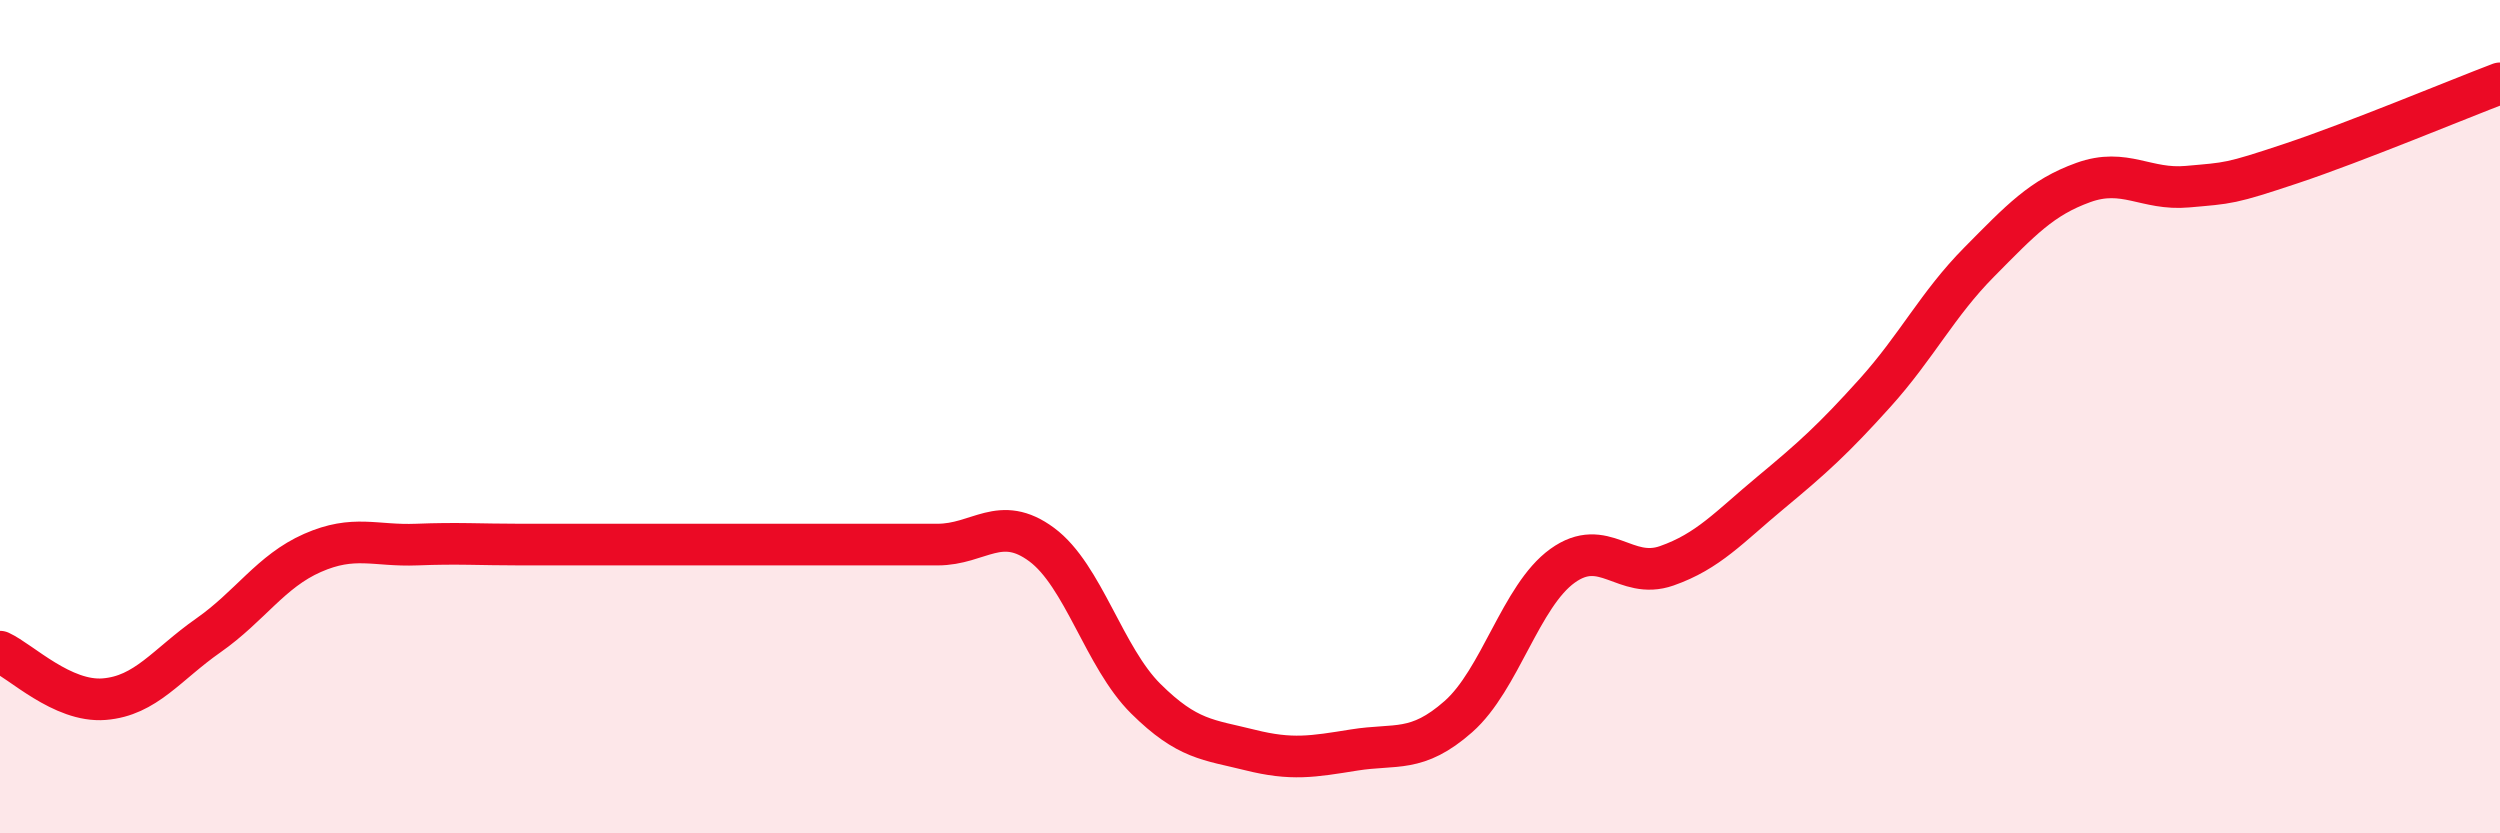 
    <svg width="60" height="20" viewBox="0 0 60 20" xmlns="http://www.w3.org/2000/svg">
      <path
        d="M 0,15.64 C 0.5,15.87 1.5,16.86 2.5,16.78 C 3.5,16.7 4,15.95 5,15.25 C 6,14.55 6.5,13.71 7.5,13.27 C 8.5,12.83 9,13.11 10,13.07 C 11,13.03 11.5,13.07 12.5,13.07 C 13.5,13.07 14,13.07 15,13.07 C 16,13.07 16.5,13.07 17.5,13.07 C 18.5,13.07 19,13.07 20,13.07 C 21,13.07 21.5,13.07 22.5,13.07 C 23.5,13.07 24,12.33 25,13.07 C 26,13.81 26.5,15.78 27.5,16.77 C 28.5,17.76 29,17.75 30,18 C 31,18.25 31.5,18.16 32.5,18 C 33.5,17.84 34,18.08 35,17.2 C 36,16.32 36.5,14.3 37.5,13.58 C 38.5,12.86 39,13.93 40,13.58 C 41,13.23 41.5,12.65 42.5,11.82 C 43.5,10.99 44,10.54 45,9.43 C 46,8.32 46.5,7.3 47.5,6.29 C 48.5,5.28 49,4.74 50,4.38 C 51,4.02 51.5,4.57 52.5,4.48 C 53.5,4.39 53.5,4.42 55,3.92 C 56.5,3.42 59,2.38 60,2L60 20L0 20Z"
        fill="#EB0A25"
        opacity="0.1"
        stroke-linecap="round"
        stroke-linejoin="round"
      />
      <path
        d="M 0,15.64 C 0.5,15.87 1.5,16.86 2.5,16.78 C 3.5,16.7 4,15.95 5,15.25 C 6,14.55 6.5,13.71 7.5,13.27 C 8.5,12.83 9,13.11 10,13.07 C 11,13.03 11.5,13.07 12.5,13.07 C 13.5,13.07 14,13.07 15,13.07 C 16,13.07 16.5,13.07 17.5,13.07 C 18.5,13.07 19,13.07 20,13.07 C 21,13.07 21.5,13.07 22.5,13.07 C 23.5,13.07 24,12.33 25,13.07 C 26,13.81 26.5,15.78 27.5,16.77 C 28.5,17.76 29,17.75 30,18 C 31,18.25 31.5,18.16 32.5,18 C 33.5,17.84 34,18.08 35,17.2 C 36,16.32 36.5,14.3 37.5,13.58 C 38.5,12.86 39,13.93 40,13.58 C 41,13.23 41.5,12.65 42.5,11.82 C 43.5,10.99 44,10.54 45,9.43 C 46,8.32 46.5,7.3 47.5,6.29 C 48.5,5.28 49,4.74 50,4.38 C 51,4.02 51.5,4.57 52.5,4.48 C 53.5,4.39 53.5,4.42 55,3.92 C 56.5,3.42 59,2.38 60,2"
        stroke="#EB0A25"
        stroke-width="1"
        fill="none"
        stroke-linecap="round"
        stroke-linejoin="round"
      />
    </svg>
  